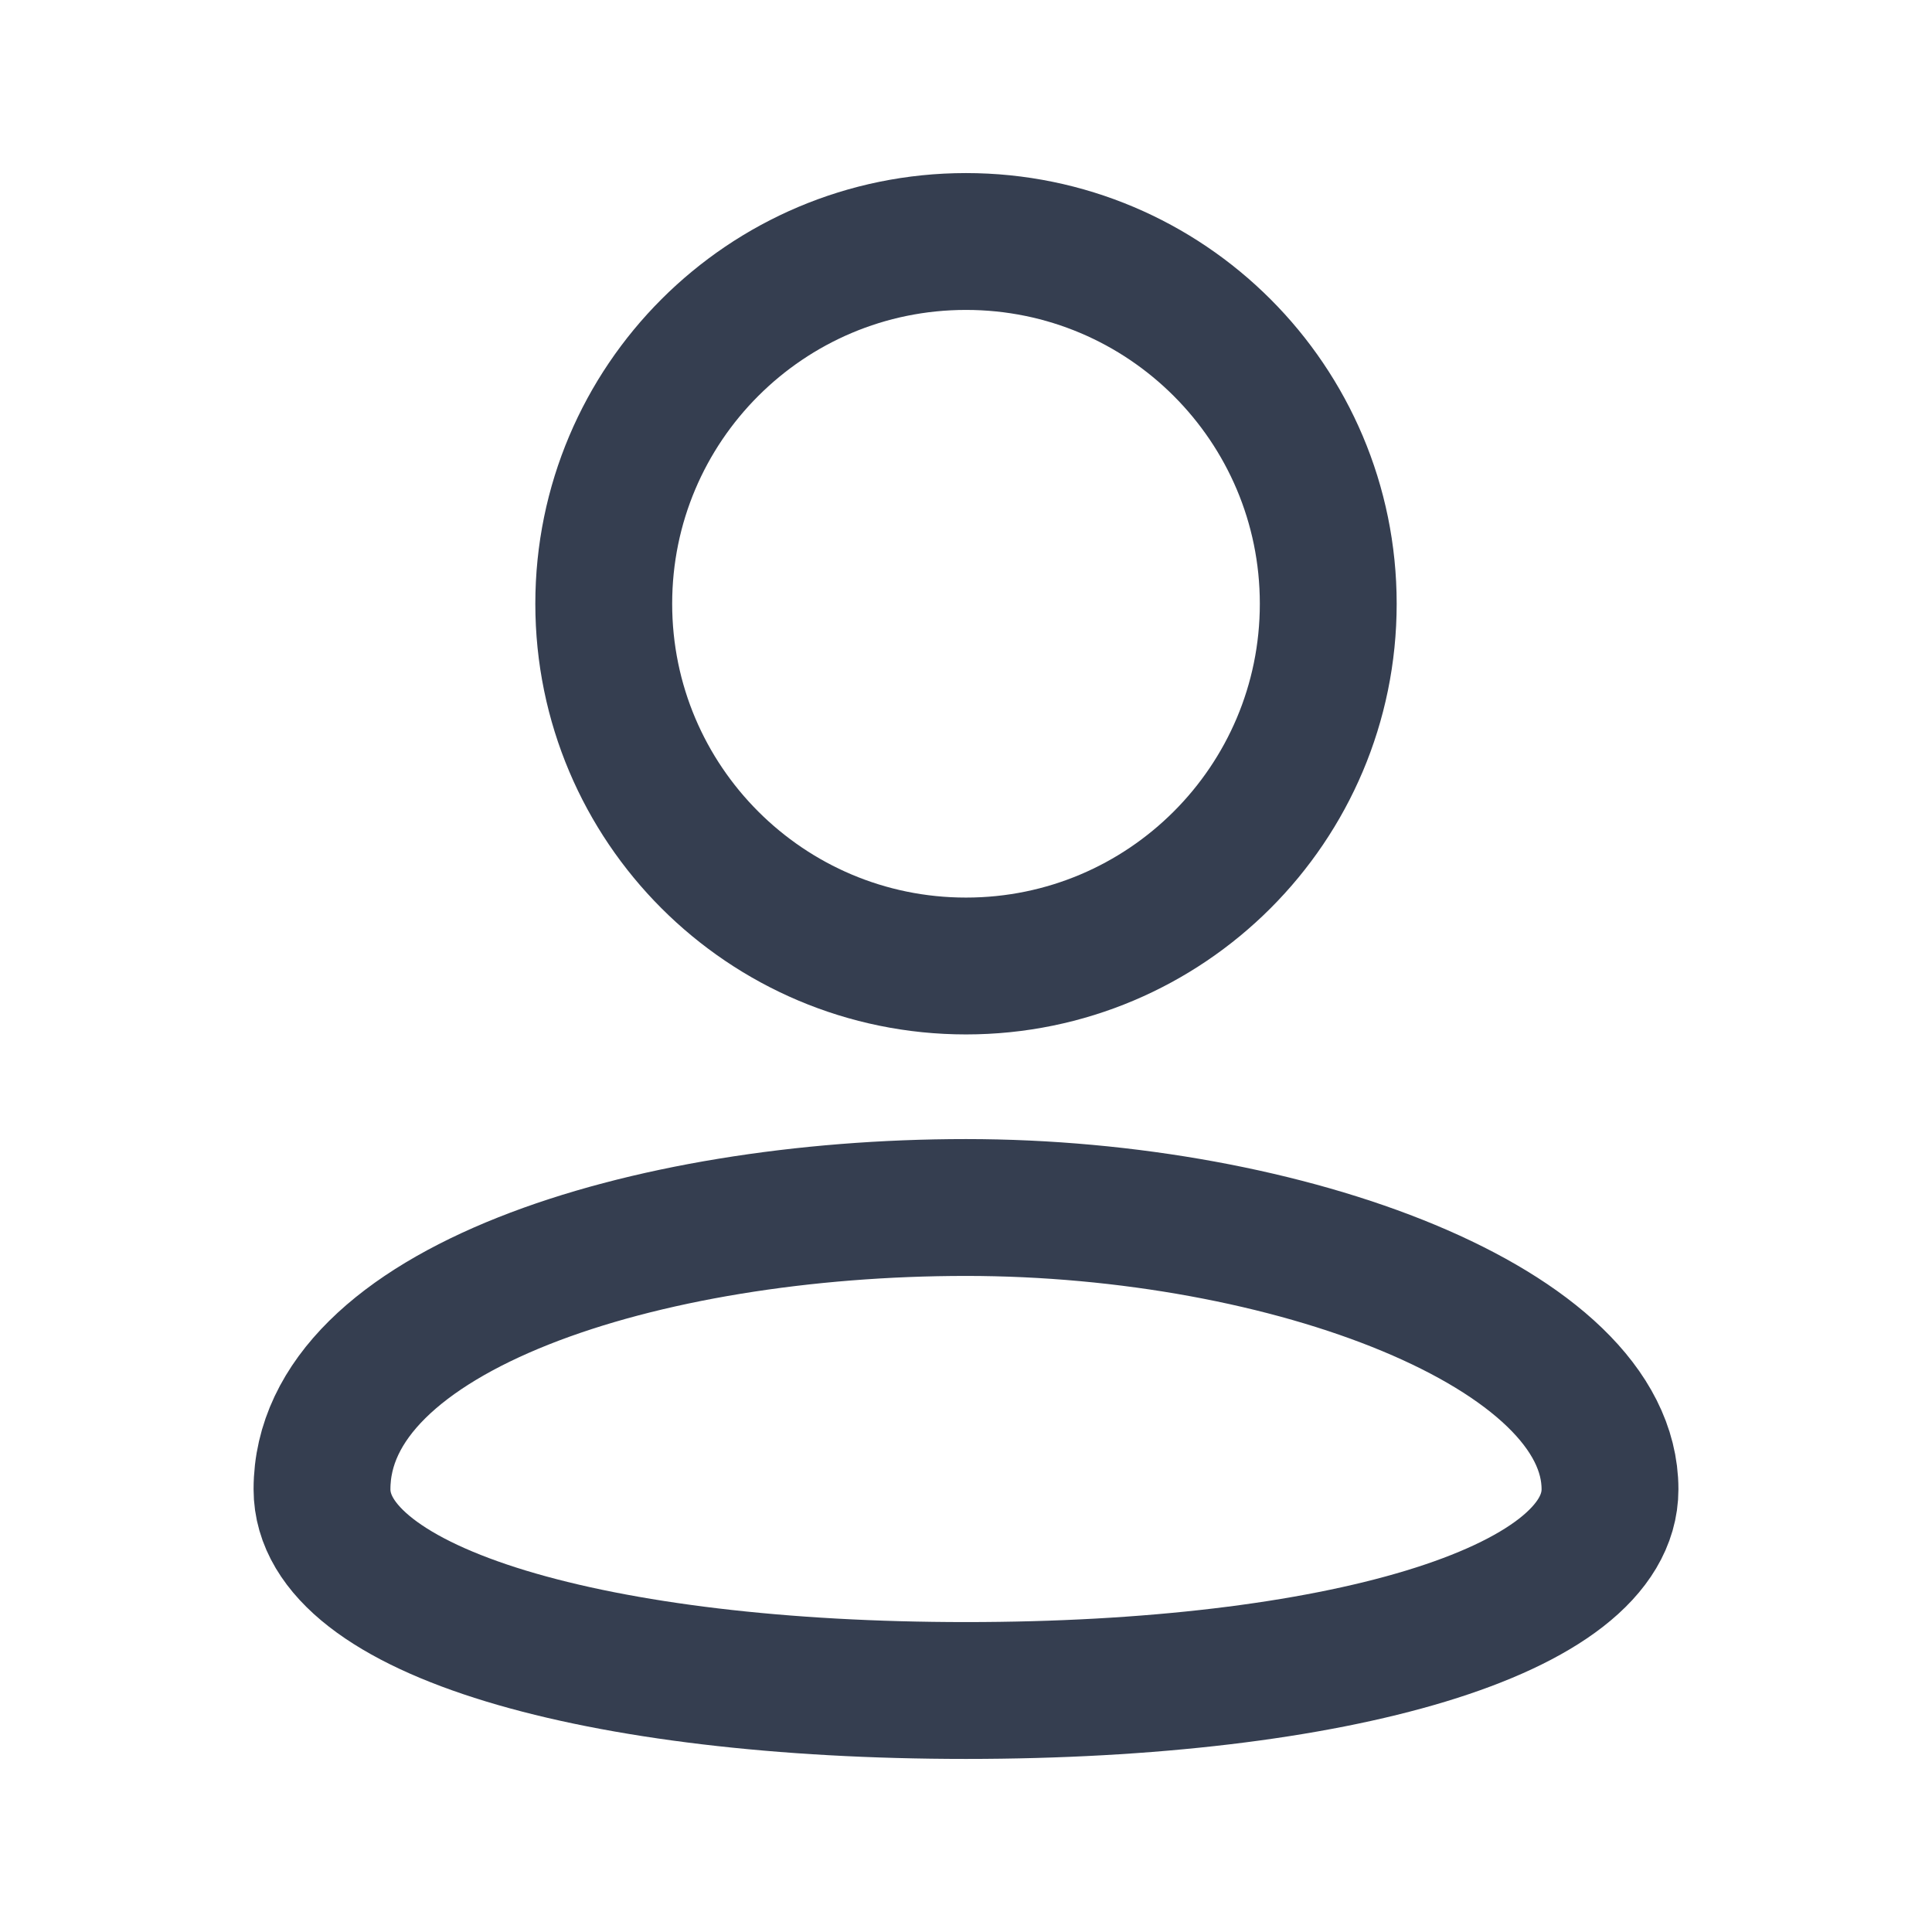 <svg fill="none" height="24" viewBox="0 0 24 24" width="24" xmlns="http://www.w3.org/2000/svg"><g stroke="#353e50" stroke-linecap="round" stroke-linejoin="round" stroke-width="1.7"><path d="m20 18.5c0 1.529-3.429 2.5-8 2.5-4.571 0-8-.971-8-2.5 0-2.231 4-3.5 8-3.5s8 1.5 8 3.5z"/><path d="m12 12c2.485 0 4.5-2.015 4.5-4.5s-2.015-4.5-4.5-4.5c-2.485 0-4.5 2.015-4.5 4.5s2.015 4.5 4.5 4.5z"/></g></svg>